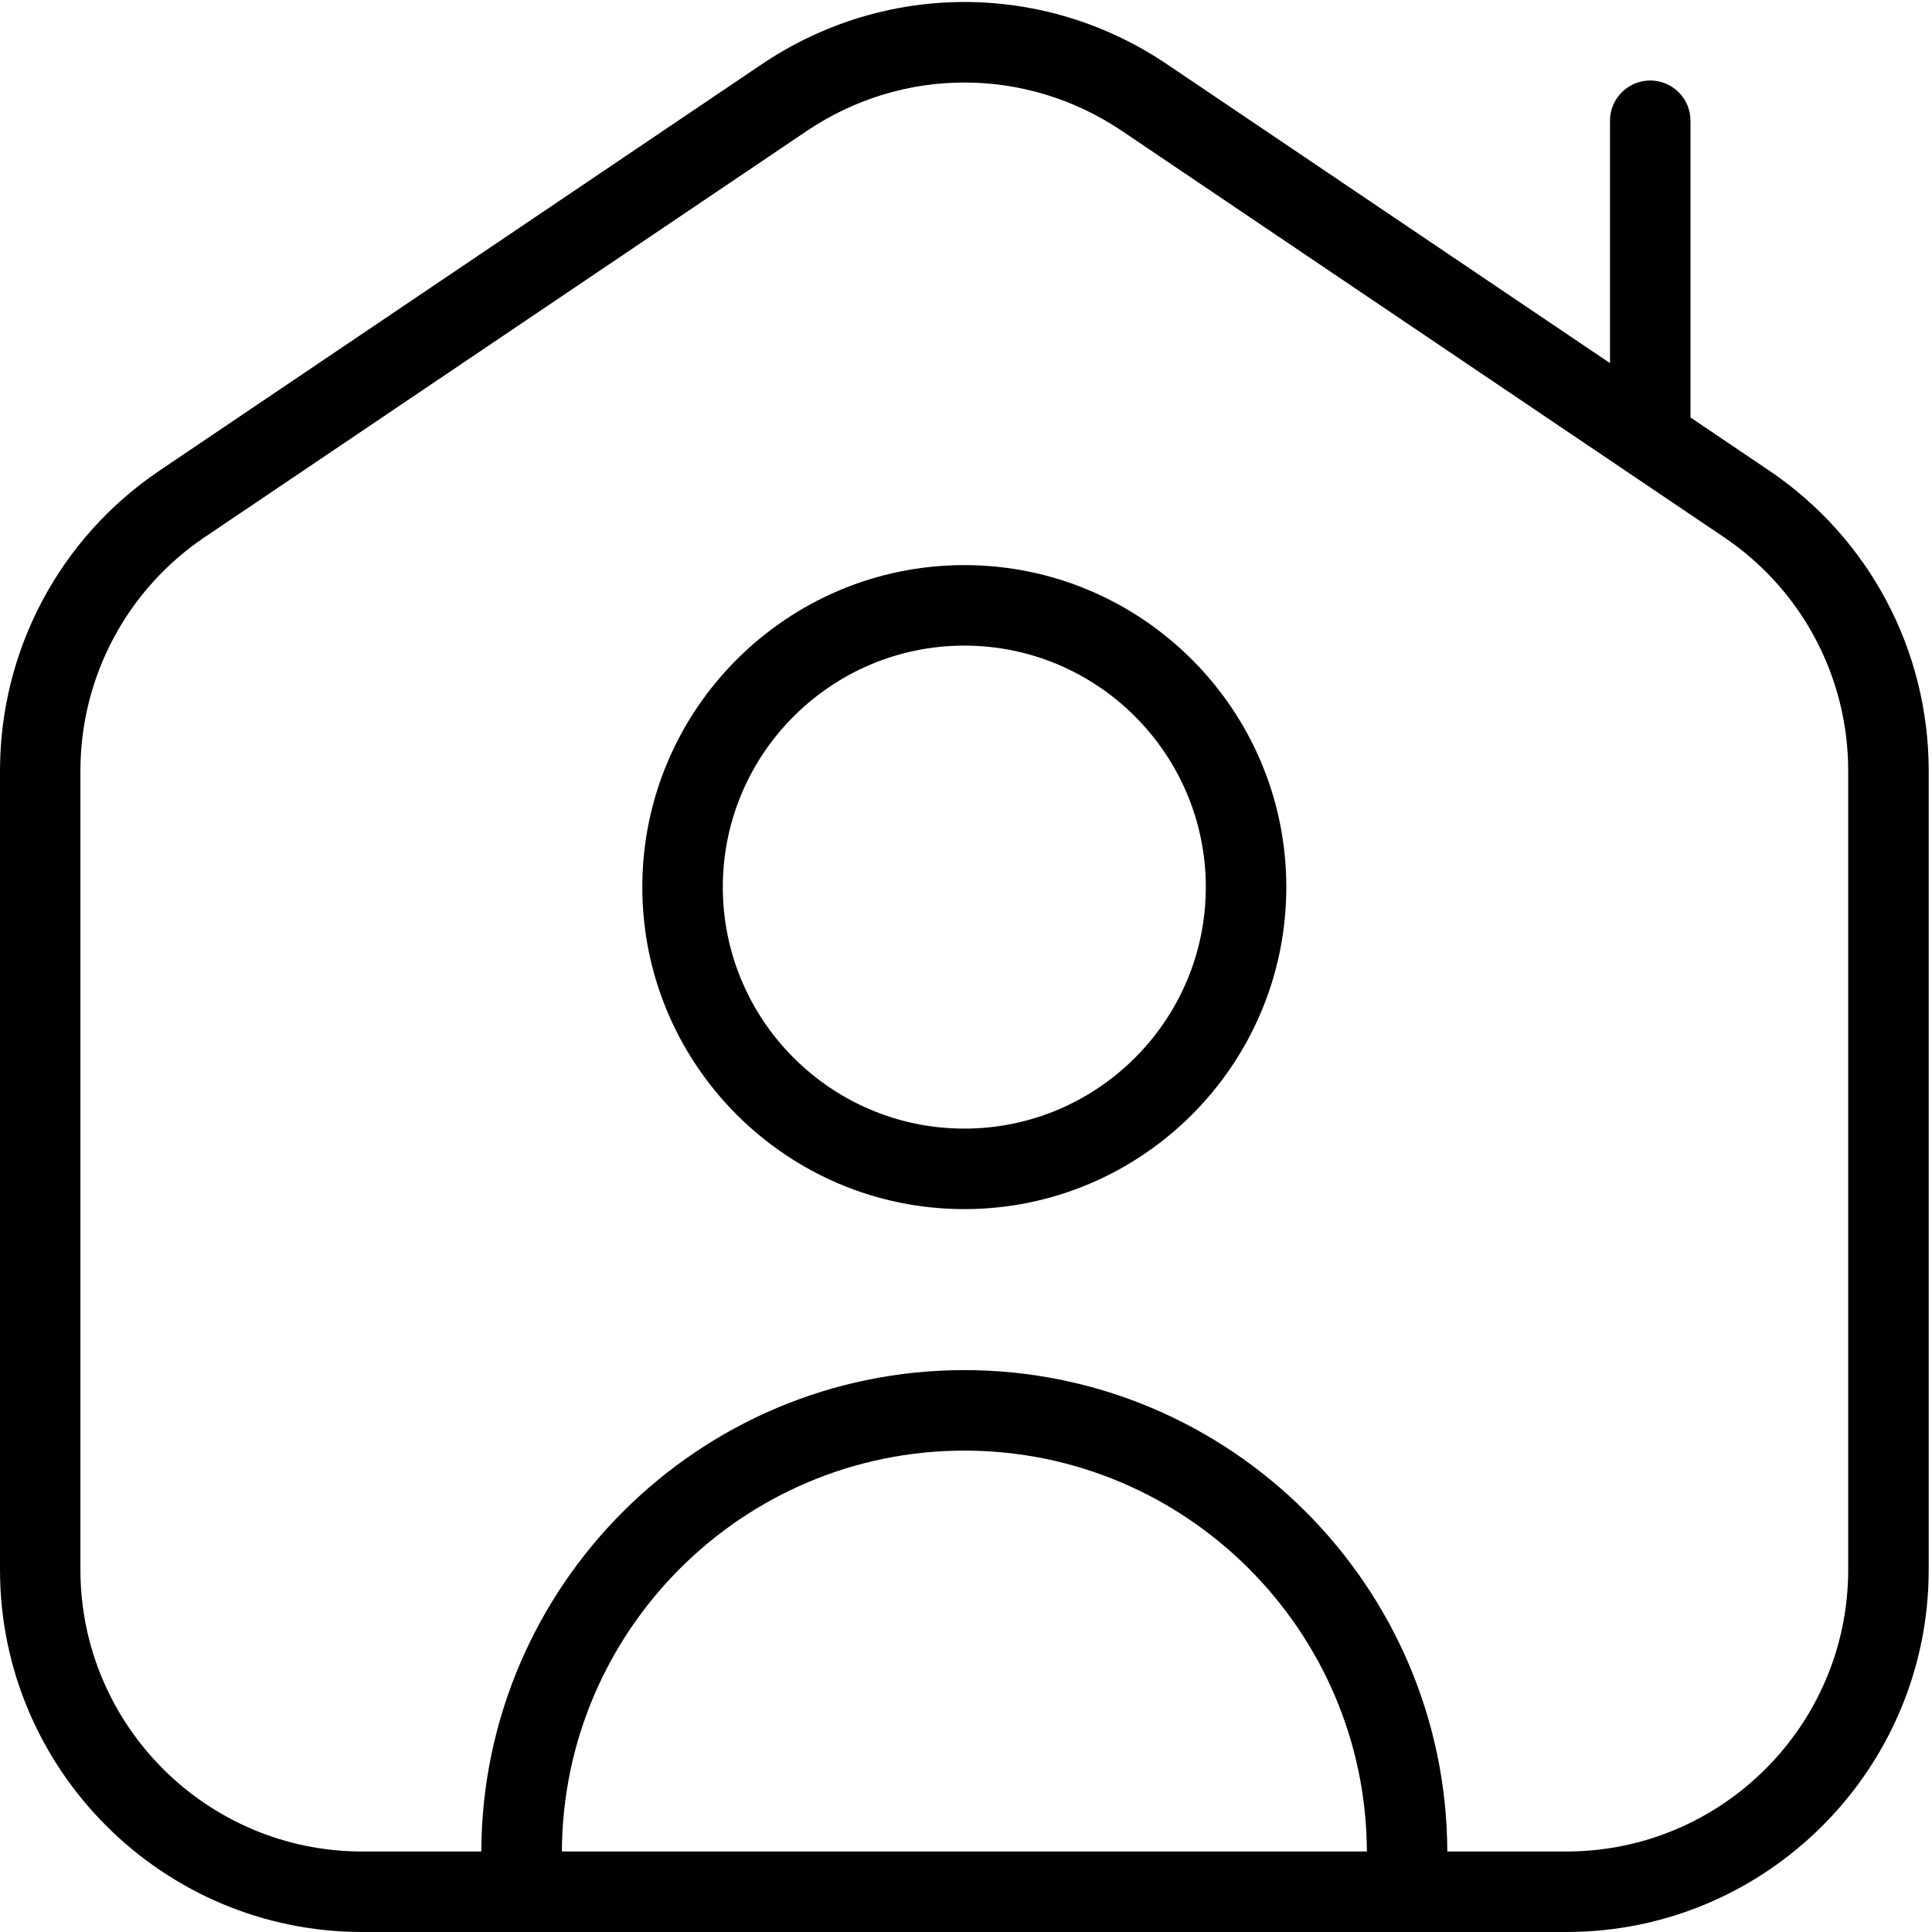 <svg xmlns="http://www.w3.org/2000/svg" id="Layer_1" data-name="Layer 1" viewBox="0 0 24 24"><path d="m21.976,5.845l-.976-.659V1.5c0-.276-.224-.5-.5-.5s-.5.224-.5.5v3.011L14.497.798c-1.528-1.031-3.504-1.031-5.034,0L1.983,5.845c-1.242.838-1.983,2.232-1.983,3.73v9.925c0,2.481,2.019,4.5,4.5,4.5h14.959c2.481,0,4.5-2.019,4.5-4.5v-9.925c0-1.498-.741-2.893-1.983-3.73ZM6.98,23c.011-2.748,2.249-4.98,5-4.98s4.989,2.233,5,4.98H6.98Zm15.979-3.5c0,1.93-1.57,3.5-3.5,3.5h-1.48c-.011-3.3-2.698-5.98-6-5.98s-5.989,2.681-6,5.98h-1.48c-1.93,0-3.5-1.57-3.5-3.5v-9.925c0-1.165.577-2.25,1.542-2.901L10.022,1.627c.595-.401,1.276-.602,1.958-.602s1.363.201,1.958.602l7.479,5.047c.966.652,1.542,1.736,1.542,2.901v9.925ZM11.979,7.02c-2.206,0-4,1.794-4,4s1.794,4,4,4,4-1.794,4-4-1.794-4-4-4Zm0,7c-1.654,0-3-1.346-3-3s1.346-3,3-3,3,1.346,3,3-1.346,3-3,3Z"></path></svg>